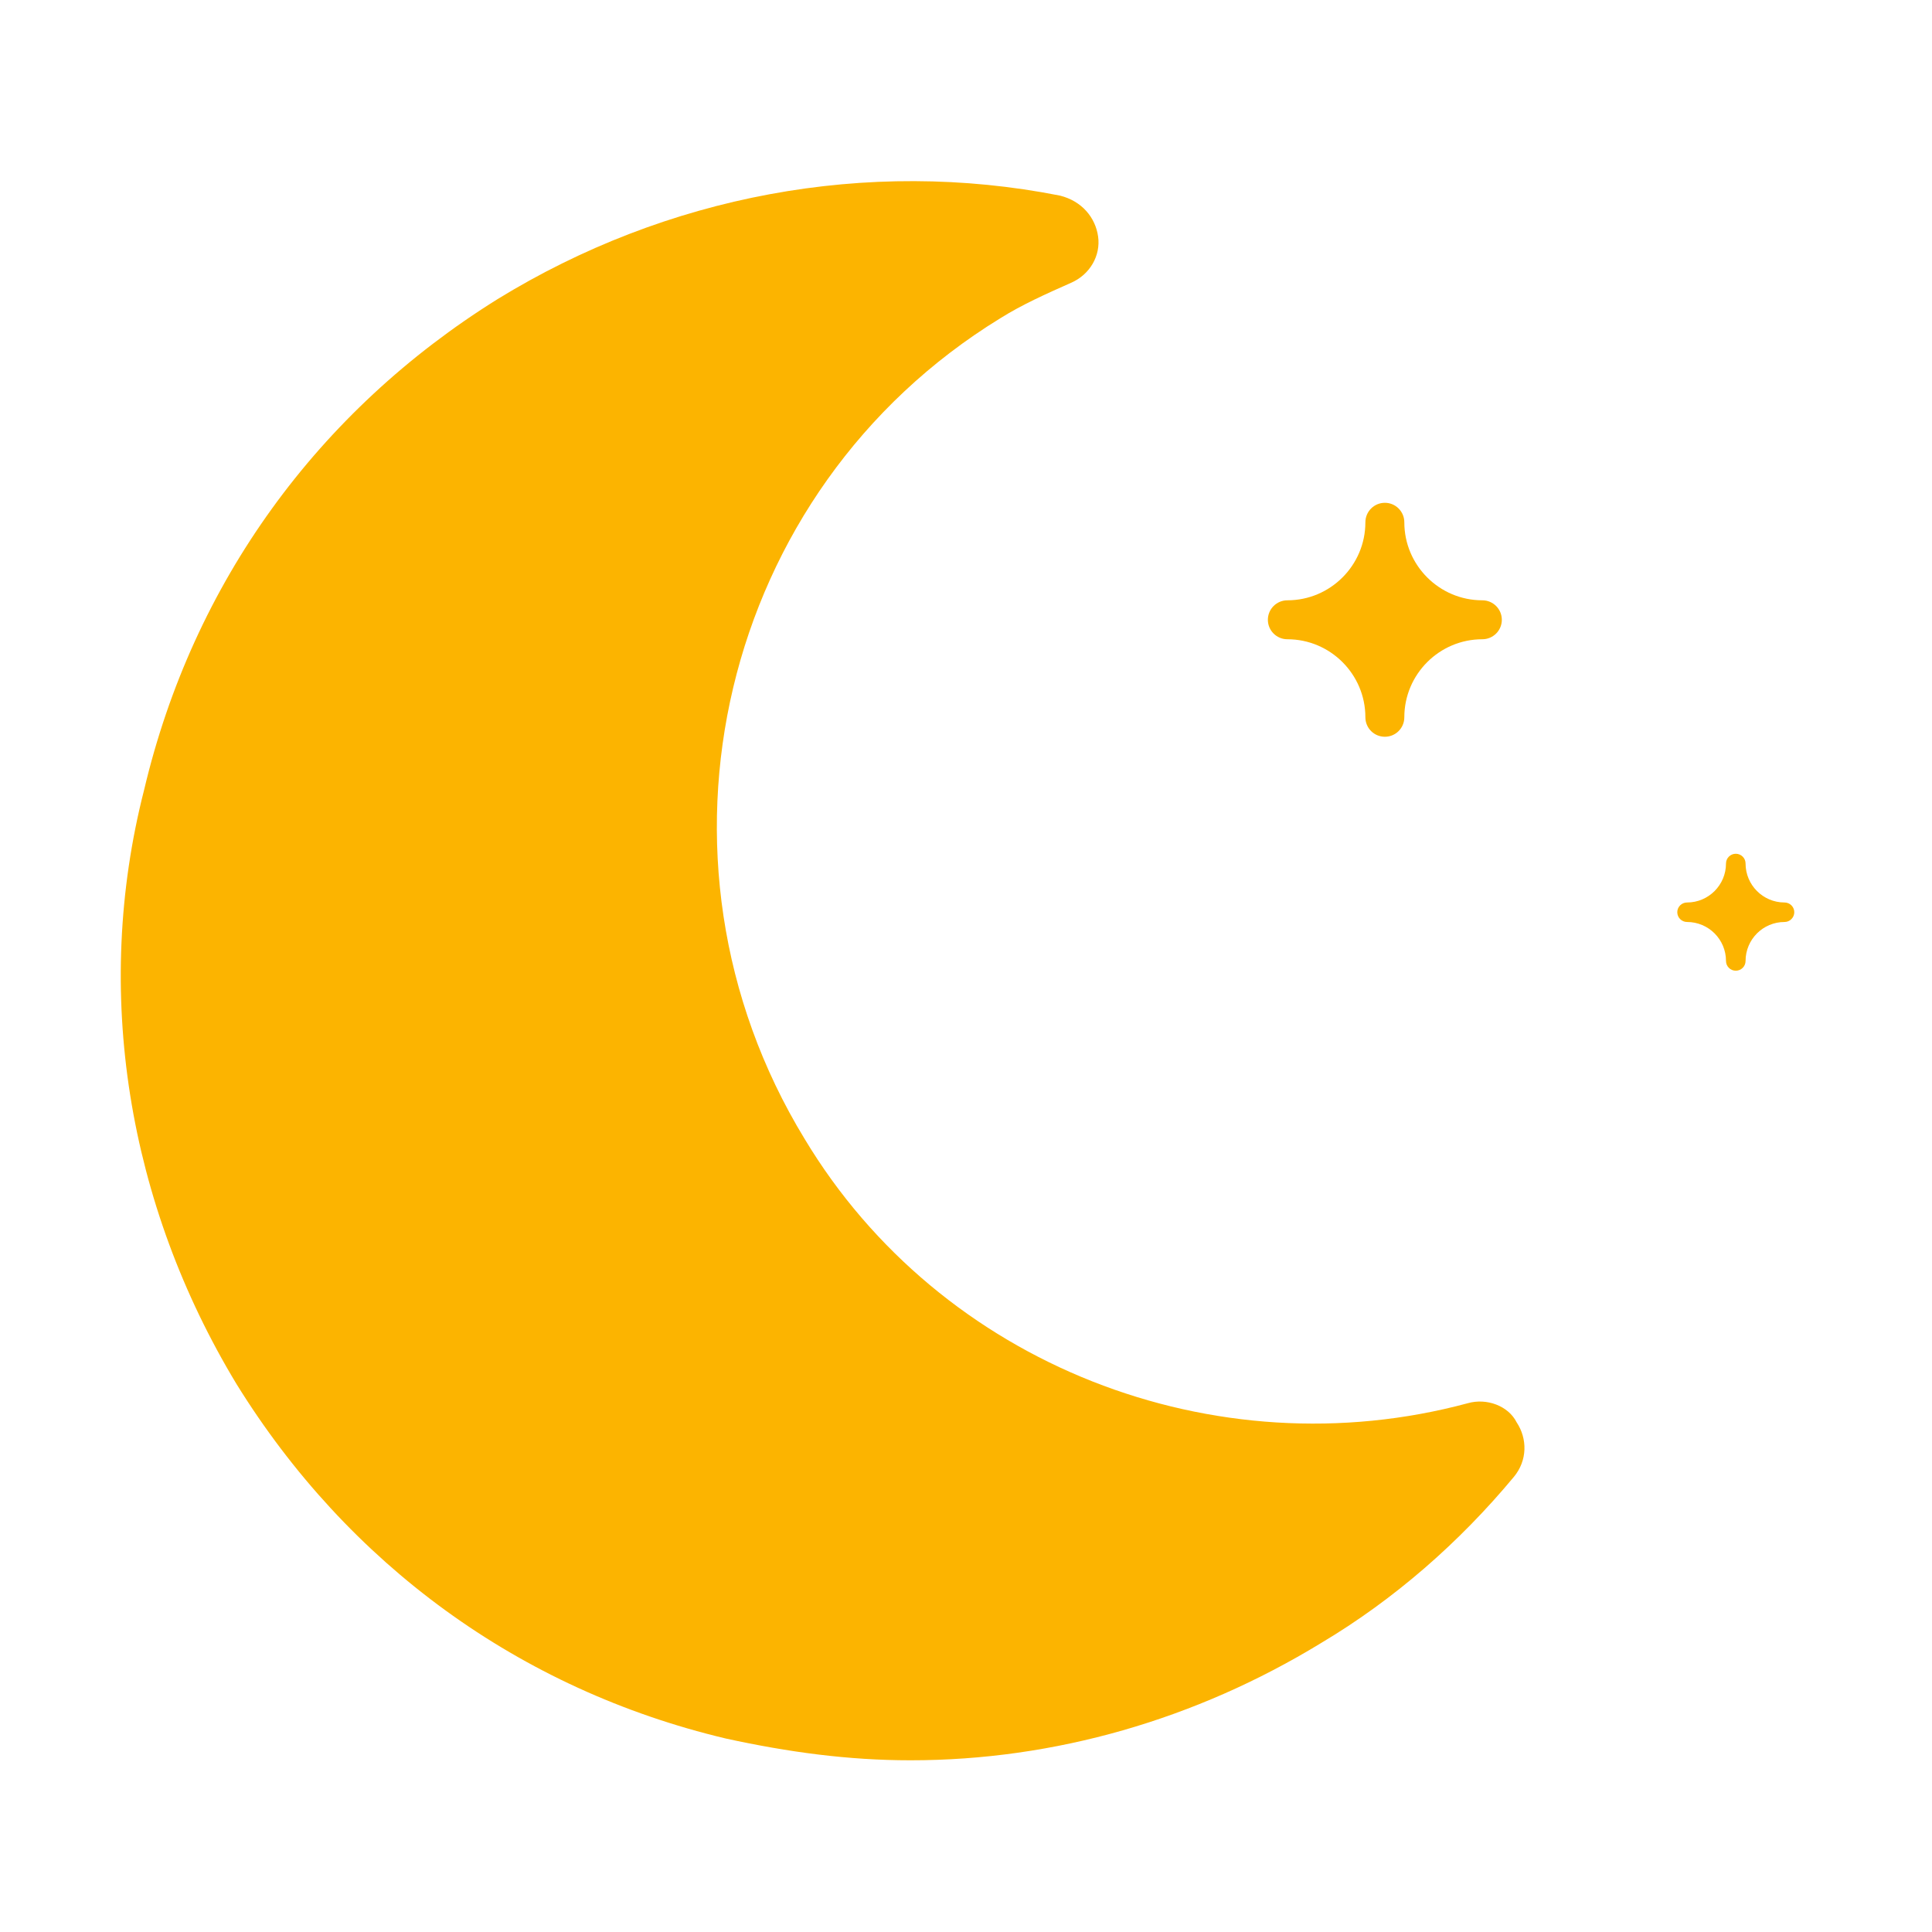 <svg width="32" height="32" viewBox="0 0 32 32" fill="none" xmlns="http://www.w3.org/2000/svg">
<path fill-rule="evenodd" clip-rule="evenodd" d="M24.31 23.242C20.123 24.37 15.577 22.609 13.326 18.862C10.49 14.211 11.93 8.116 16.567 5.272C16.927 5.046 17.332 4.865 17.738 4.685C18.053 4.549 18.233 4.233 18.188 3.917C18.143 3.601 17.918 3.33 17.557 3.24C14.361 2.608 11.03 3.24 8.239 4.956C5.268 6.807 3.197 9.651 2.387 13.083C1.532 16.424 2.117 19.946 3.918 22.925C5.763 25.905 8.599 27.982 12.02 28.795C13.056 29.021 14.046 29.156 15.082 29.156C17.467 29.156 19.808 28.479 21.879 27.215C23.094 26.492 24.175 25.544 25.075 24.461C25.3 24.19 25.3 23.828 25.12 23.558C24.985 23.287 24.625 23.151 24.31 23.242Z" fill="#FCB400"/>
<path fill-rule="evenodd" clip-rule="evenodd" d="M28.75 14.141C28.839 14.141 28.912 14.213 28.912 14.302C28.912 14.658 29.201 14.948 29.557 14.948C29.646 14.948 29.719 15.02 29.719 15.109C29.719 15.198 29.646 15.271 29.557 15.271C29.201 15.271 28.912 15.56 28.912 15.917C28.912 16.006 28.839 16.078 28.75 16.078C28.661 16.078 28.588 16.006 28.588 15.917C28.588 15.56 28.299 15.271 27.943 15.271C27.854 15.271 27.781 15.198 27.781 15.109C27.781 15.02 27.854 14.948 27.943 14.948C28.299 14.948 28.588 14.658 28.588 14.302C28.588 14.213 28.661 14.141 28.75 14.141ZM22.938 8.328C23.116 8.328 23.26 8.473 23.26 8.651C23.26 9.363 23.84 9.943 24.552 9.943C24.73 9.943 24.875 10.087 24.875 10.266C24.875 10.444 24.73 10.588 24.552 10.588C23.84 10.588 23.26 11.168 23.26 11.88C23.26 12.059 23.116 12.203 22.938 12.203C22.759 12.203 22.615 12.059 22.615 11.88C22.615 11.168 22.035 10.588 21.323 10.588C21.145 10.588 21 10.444 21 10.266C21 10.087 21.145 9.943 21.323 9.943C22.035 9.943 22.615 9.363 22.615 8.651C22.615 8.473 22.759 8.328 22.938 8.328Z" fill="#FCB400"/>
</svg>
